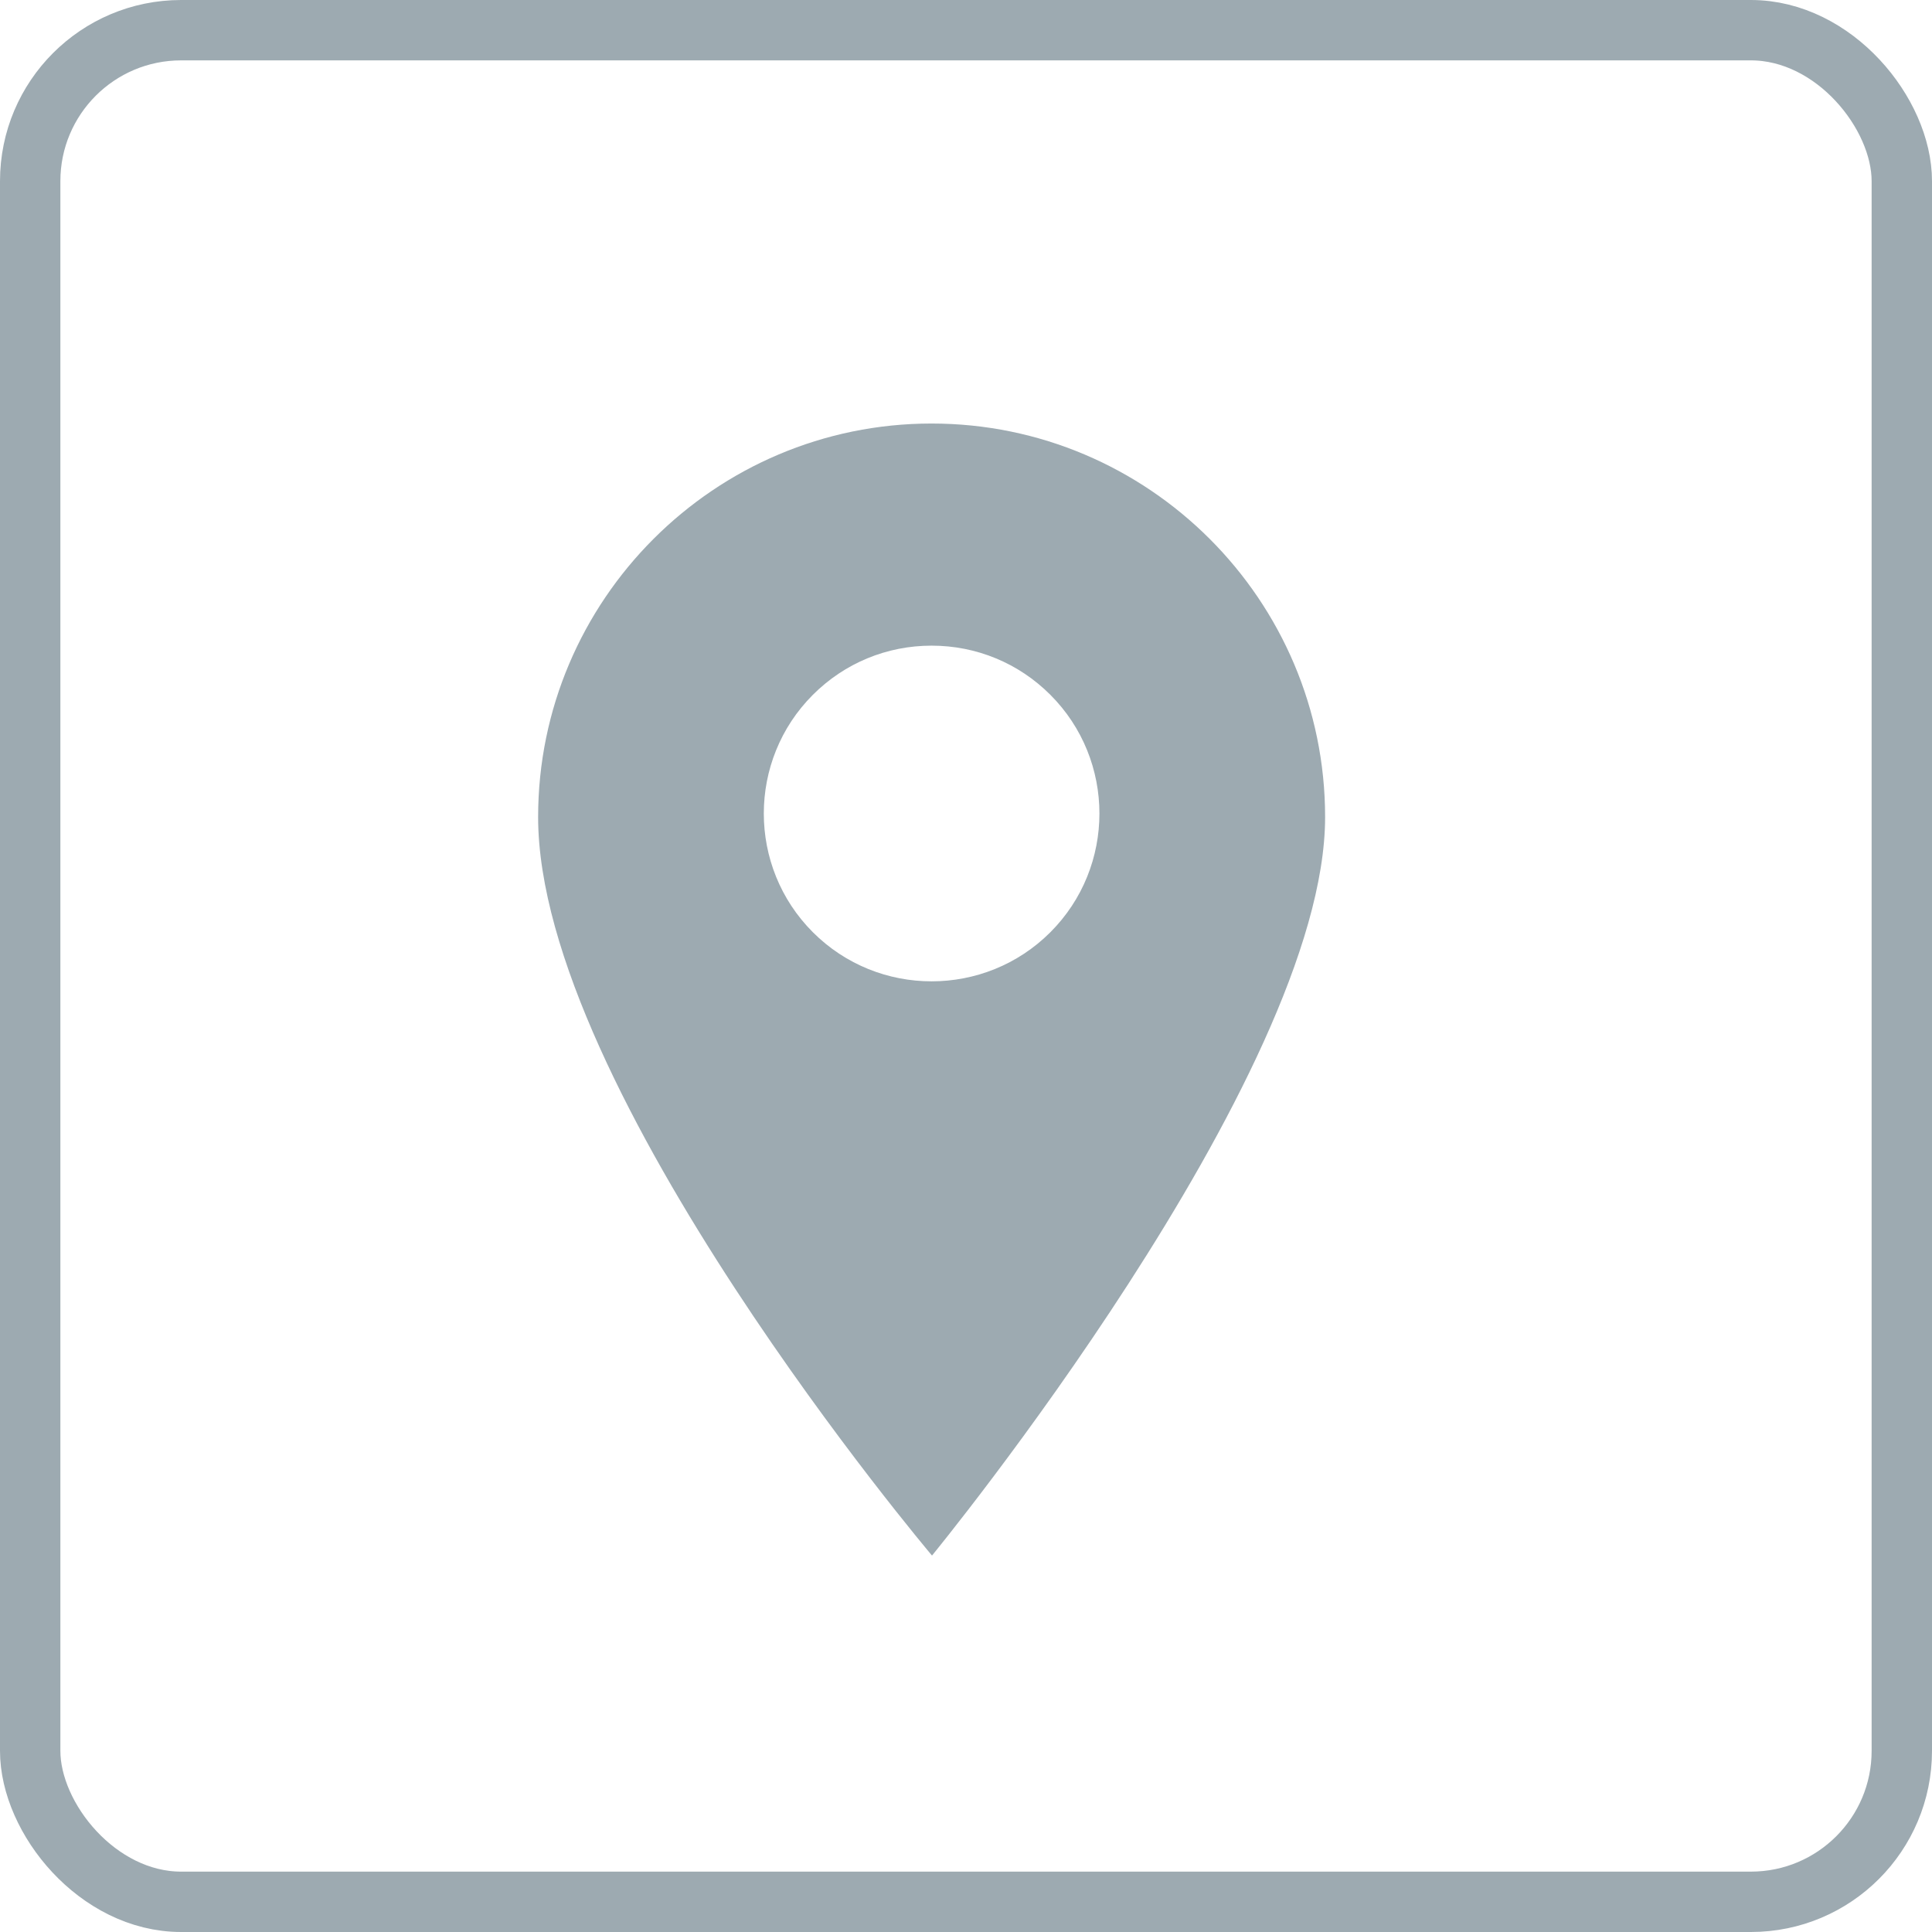 <svg width="32" height="32" viewBox="0 0 32 32" fill="none" xmlns="http://www.w3.org/2000/svg">
<rect x="0.5" y="0.5" width="31" height="31" rx="2.5" stroke="#9DAAB1"/>
<path d="M15.43 7.015C11.837 7.015 8.913 9.939 8.913 13.533C8.913 18.049 15.437 25.765 15.437 25.765C15.437 25.765 21.948 17.827 21.948 13.533C21.948 9.939 19.024 7.015 15.43 7.015ZM17.397 15.441C16.855 15.983 16.143 16.254 15.43 16.254C14.718 16.254 14.006 15.983 13.464 15.441C12.38 14.357 12.38 12.592 13.464 11.508C13.989 10.983 14.688 10.694 15.43 10.694C16.173 10.694 16.872 10.983 17.397 11.508C18.481 12.592 18.481 14.357 17.397 15.441Z" fill="#9DAAB1"/>
</svg>
